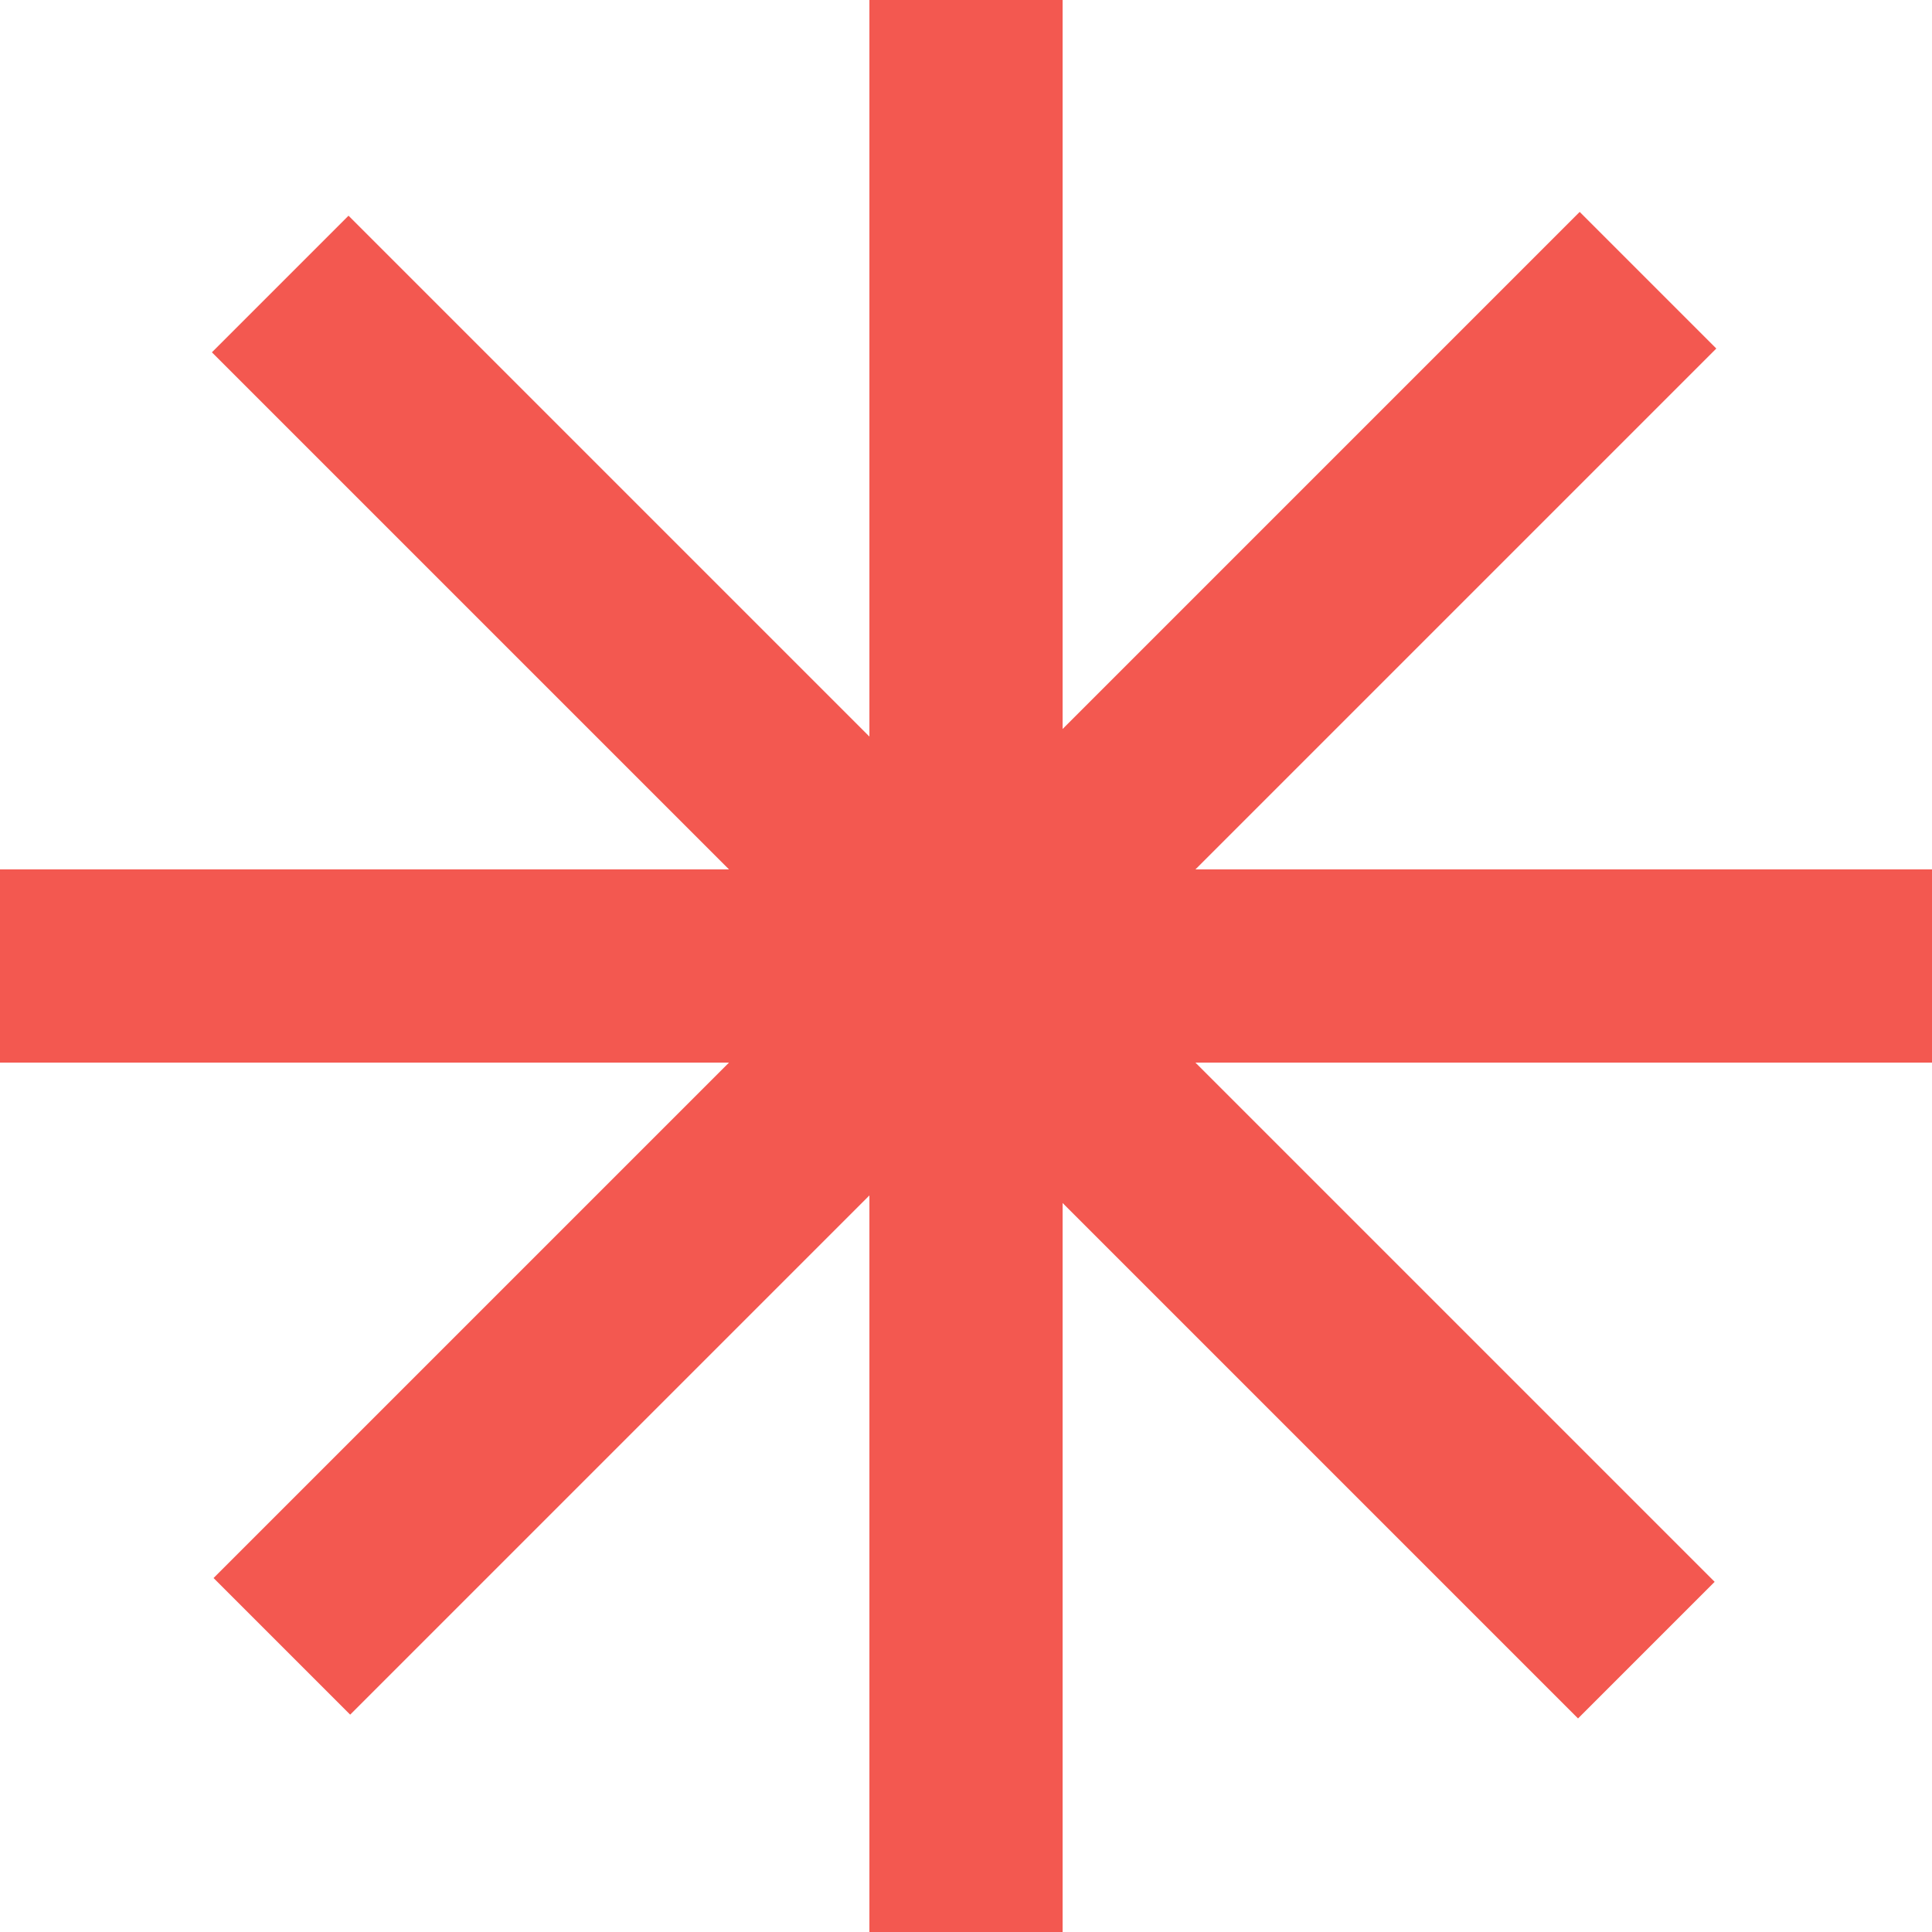 <?xml version="1.0" encoding="UTF-8"?> <svg xmlns="http://www.w3.org/2000/svg" width="160" height="160" viewBox="0 0 160 160" fill="none"><path fill-rule="evenodd" clip-rule="evenodd" d="M88 0H72V61L28.863 17.863L17.549 29.177L60.373 72H0V88H60.373L17.686 130.686L29 142L72 99V160H88V99.627L130.686 142.314L142 131L99 88H160V72H99L142.137 28.863L130.823 17.549L88 60.373V0Z" fill="#F35850"></path></svg> 